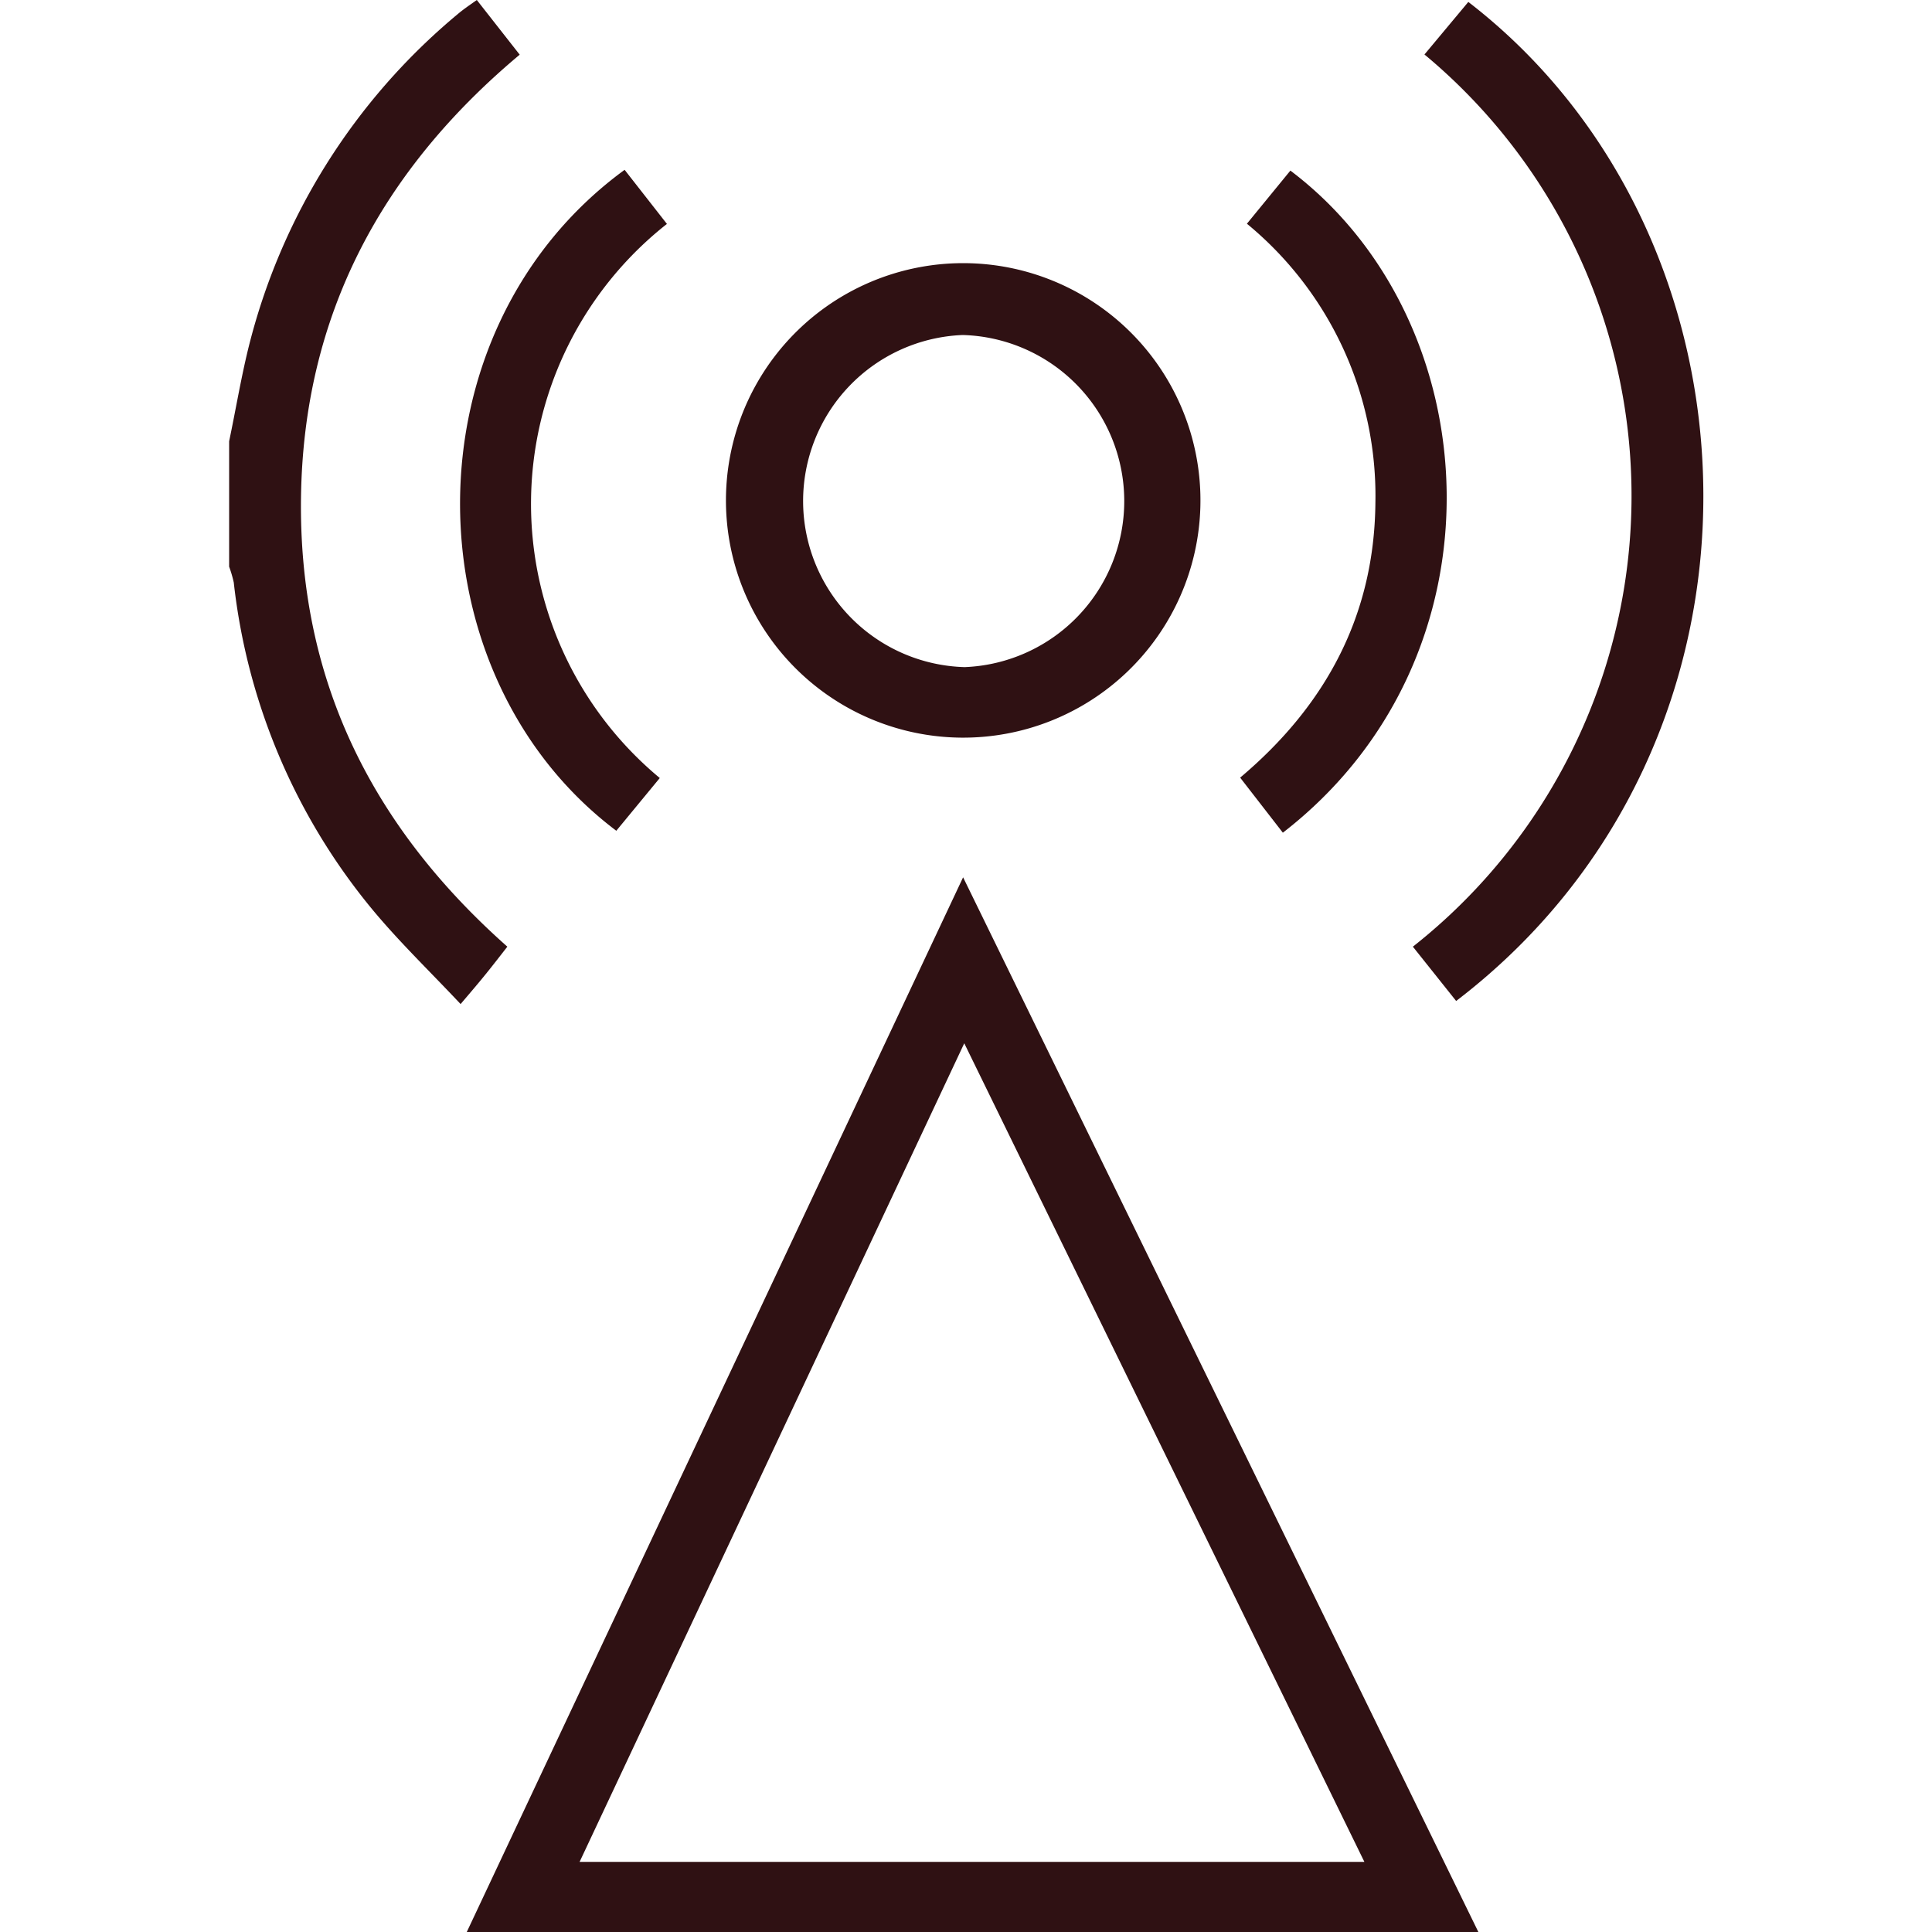 <svg id="Layer_1" data-name="Layer 1" xmlns="http://www.w3.org/2000/svg" width="100" height="100" fill="#2F1113" viewBox="0 0 100 100"><title>WiFi</title><path d="M11.86,22.84c.34-1.62.61-3.25,1-4.84A32.67,32.67,0,0,1,23.68.74c.28-.24.59-.45,1-.74L26.9,2.83c-7.17,6-11.19,13.51-11.32,22.91S19.2,42.74,26.26,49c-.36.46-.73.94-1.11,1.41s-.74.89-1.31,1.56c-1.66-1.77-3.37-3.4-4.84-5.23a32.11,32.11,0,0,1-6.9-16.59,6.35,6.35,0,0,0-.24-.82Z"/><path d="M24.16,100,49.85,45.41,76.52,100ZM49.91,54,30,96.37H70.62Z"/><path d="M49.73,38.18a12.28,12.28,0,1,1,12.4-11.93A12.28,12.28,0,0,1,49.73,38.18Zm.1-20.84a8.6,8.6,0,0,0,.1,17.19,8.6,8.6,0,0,0-.1-17.19Z"/><path d="M73.73,2.82,76,.1c15.84,12.21,16.81,38.39-.63,51.71L73.13,49A29.71,29.71,0,0,0,73.73,2.82Z"/><path d="M32.33,8.79l2.19,2.8a18.44,18.44,0,0,0-.37,28.68L31.9,43C21.16,34.91,20.93,17.12,32.33,8.79Z"/><path d="M66.4,43.1l-2.21-2.85c4.44-3.74,6.94-8.4,7-14.2a18.24,18.24,0,0,0-6.65-14.47l2.25-2.75C77.12,16.63,78.16,34,66.4,43.1Z"/></svg>